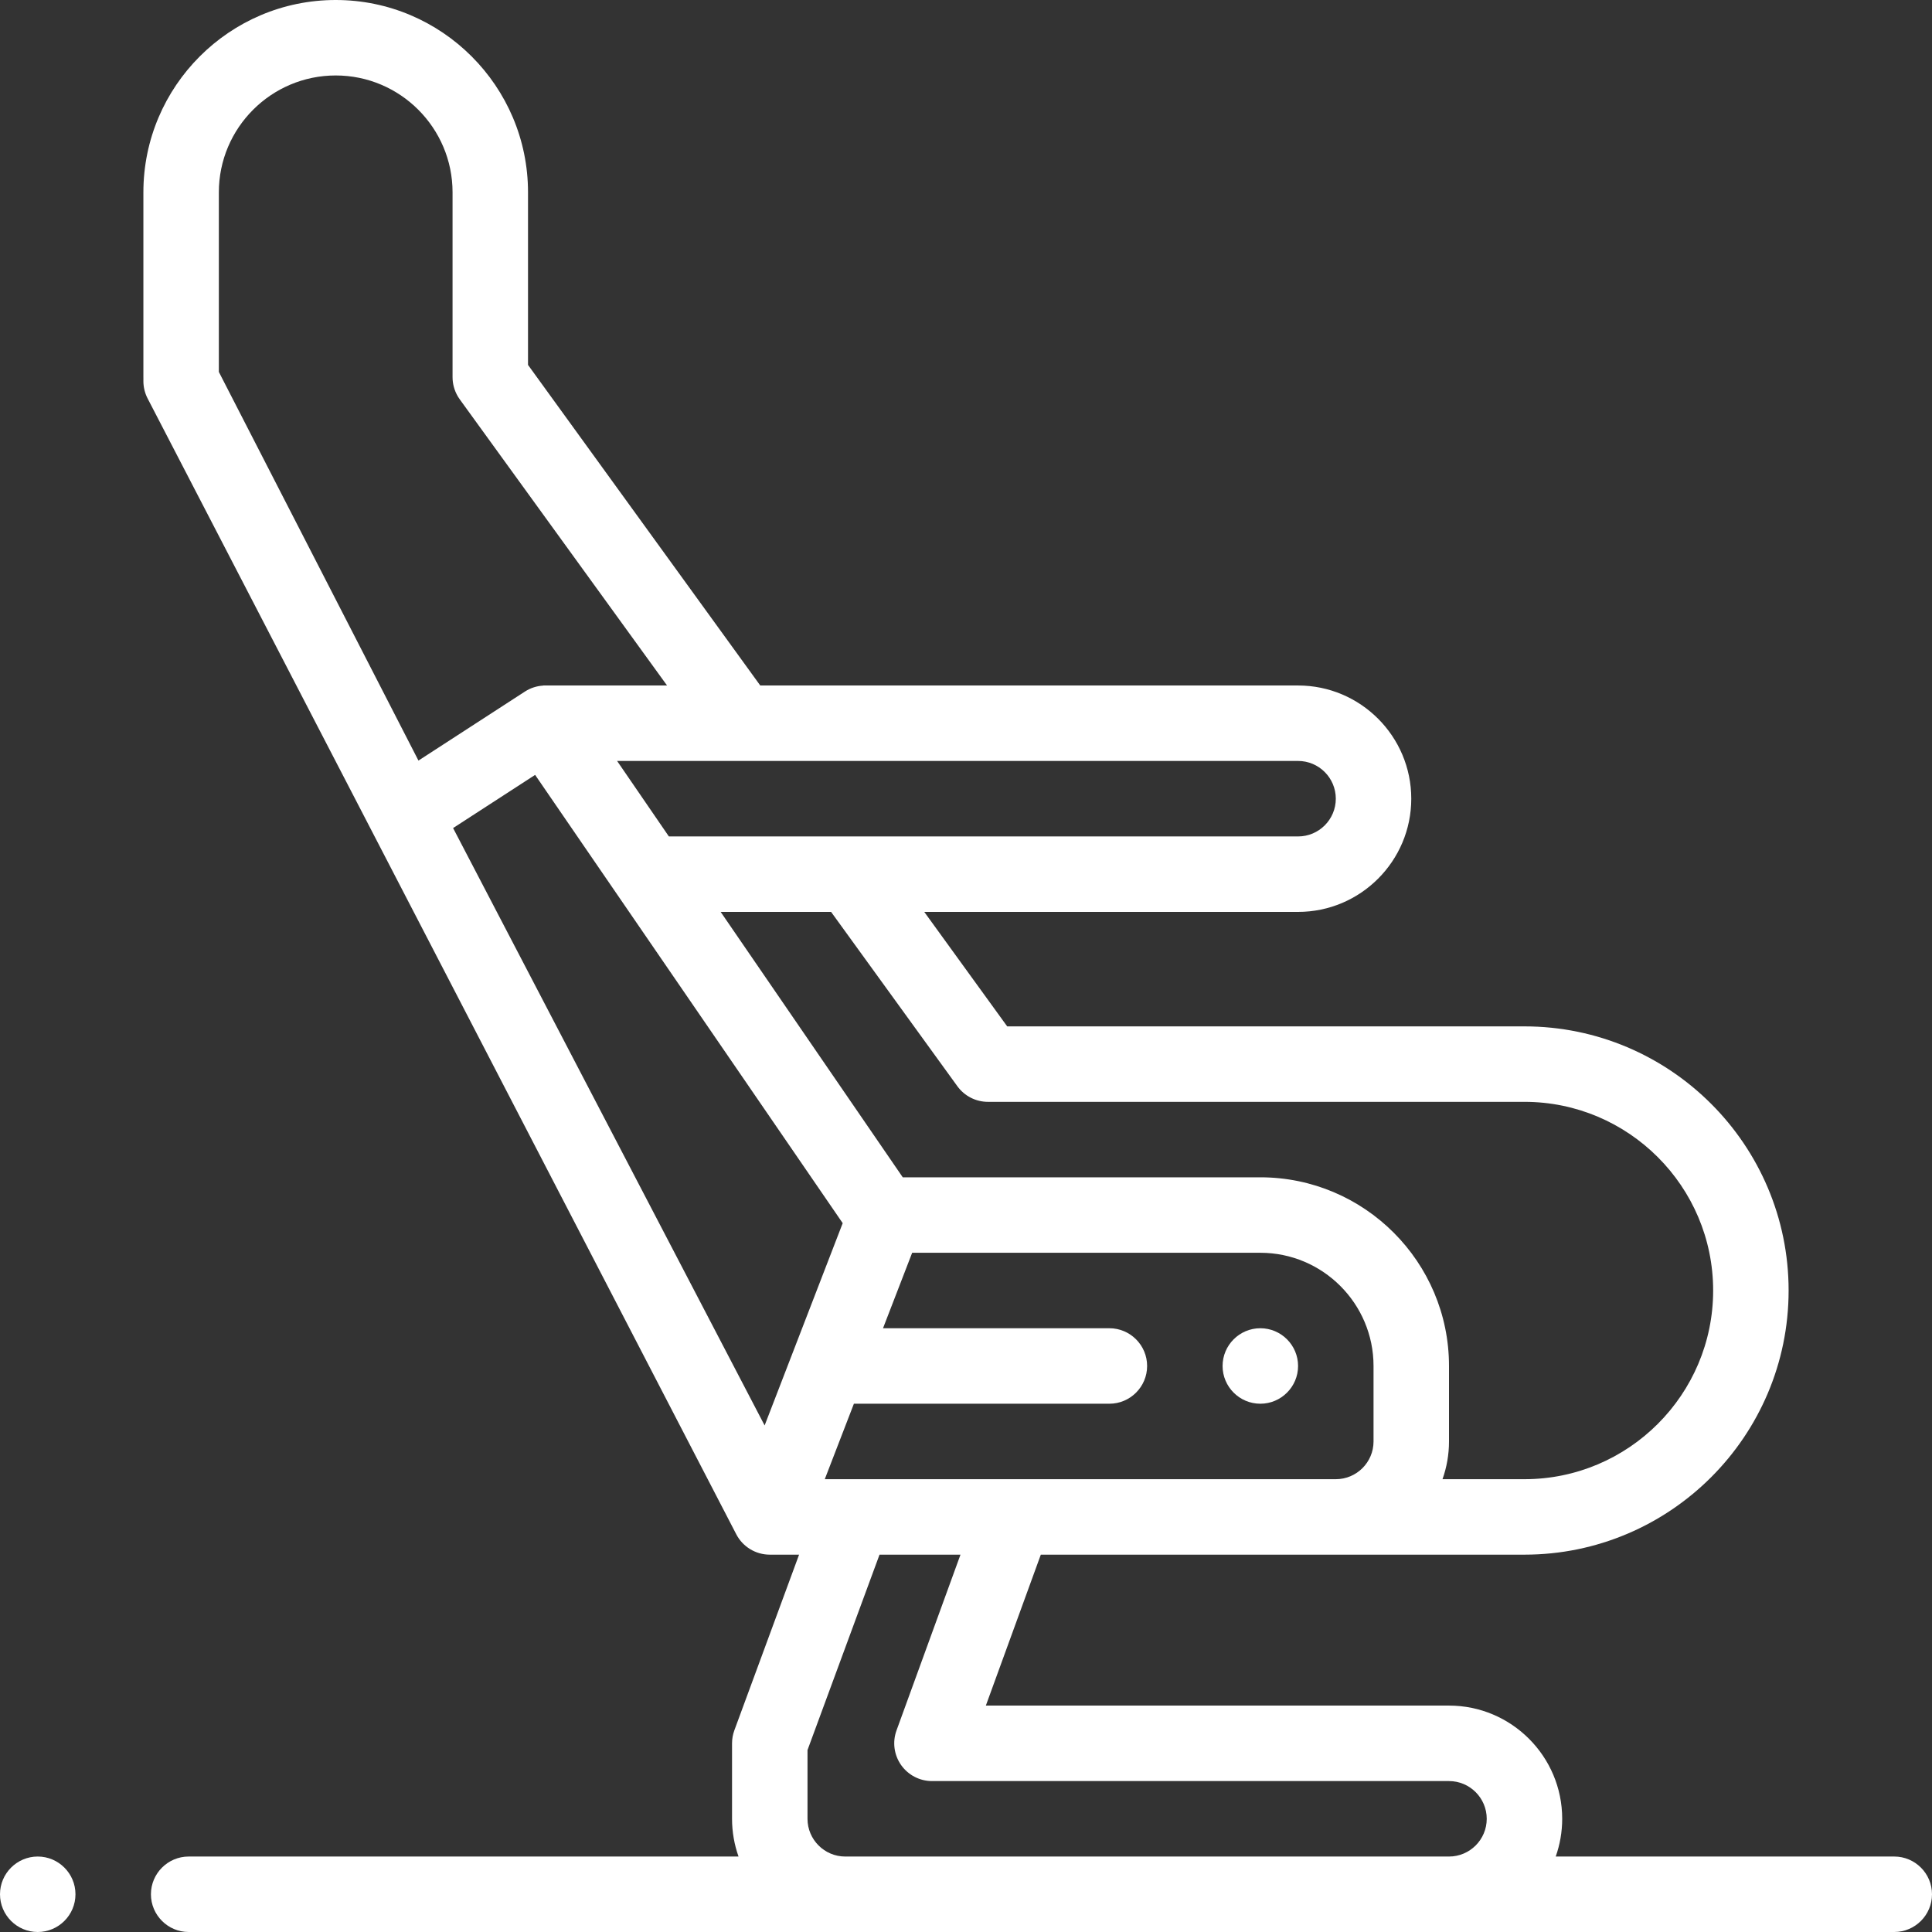 <svg width="83" height="83" viewBox="0 0 83 83" fill="none" xmlns="http://www.w3.org/2000/svg">
<rect x="0" y="0" width="83" height="83" fill="#333333" stroke="none"/>
<path d="M1.621 79.758C2.514 79.758 3.242 80.486 3.242 81.379C3.242 82.272 2.514 83 1.621 83C0.728 83 0 82.272 0 81.379C0 80.486 0.728 79.758 1.621 79.758Z" fill="white"/>
<path d="M14.422 0C18.977 0 22.684 3.706 22.684 8.262V15.677L32.661 29.449H55.766C58.447 29.449 60.629 31.631 60.629 34.313C60.629 36.994 58.447 39.176 55.766 39.176H39.707L43.27 44.094H65.492C71.749 44.094 76.84 49.184 76.84 55.441C76.84 61.699 71.749 66.789 65.492 66.789H44.714L42.353 73.273H62.25C64.932 73.273 67.113 75.455 67.113 78.137C67.113 78.705 67.014 79.25 66.835 79.758H81.379C82.272 79.758 83 80.486 83 81.379C83 82.272 82.272 83 81.379 83H8.105C7.212 83 6.484 82.272 6.484 81.379C6.484 80.486 7.212 79.758 8.105 79.758H31.728C31.548 79.25 31.449 78.705 31.449 78.137V74.894C31.449 74.703 31.483 74.514 31.549 74.334L34.329 66.789H33.07H33.07C32.469 66.789 31.913 66.455 31.633 65.918L6.342 17.119C6.223 16.889 6.16 16.633 6.16 16.373C6.16 16.34 6.161 16.308 6.161 16.276C6.161 16.254 6.16 16.233 6.16 16.211V8.262C6.16 3.706 9.866 0 14.422 0ZM55.766 35.934C56.66 35.934 57.387 35.206 57.387 34.313C57.387 33.419 56.66 32.691 55.766 32.691H26.511L28.735 35.934H55.766ZM61.971 63.547H65.492C69.962 63.547 73.598 59.911 73.598 55.441C73.598 50.972 69.962 47.336 65.492 47.336H42.443C41.923 47.336 41.435 47.087 41.13 46.666L35.704 39.176H30.96L38.783 50.578H54.145C58.614 50.578 62.25 54.214 62.25 58.684V61.926C62.25 62.494 62.151 63.039 61.971 63.547ZM57.387 63.547C58.281 63.547 59.008 62.82 59.008 61.926V58.684C59.008 56.002 56.826 53.82 54.145 53.82H39.187L37.935 57.062H47.66C48.553 57.062 49.281 57.79 49.281 58.684C49.281 59.577 48.553 60.305 47.66 60.305H36.684L35.433 63.547H57.387ZM62.25 79.758C63.144 79.758 63.871 79.031 63.871 78.137C63.871 77.243 63.144 76.516 62.25 76.516H40.038C39.509 76.516 39.014 76.257 38.71 75.824C38.407 75.391 38.334 74.837 38.515 74.34L41.263 66.789H37.785L34.691 75.184V78.137C34.691 79.031 35.419 79.758 36.312 79.758H62.25ZM32.849 61.238L36.203 52.548L22.989 33.29L19.465 35.574L32.849 61.238ZM9.402 15.978L17.977 32.675L22.551 29.71C22.792 29.554 23.059 29.471 23.327 29.454C23.332 29.451 23.338 29.449 23.344 29.449H28.657L19.757 17.164C19.732 17.129 19.708 17.094 19.686 17.058C19.677 17.044 19.668 17.027 19.66 17.014C19.517 16.767 19.442 16.486 19.442 16.201V8.262C19.442 5.494 17.19 3.242 14.422 3.242C11.654 3.242 9.402 5.494 9.402 8.262V15.978Z" fill="white"/>
<path d="M54.145 57.062C55.038 57.062 55.766 57.79 55.766 58.684C55.766 59.577 55.038 60.305 54.145 60.305C53.251 60.305 52.523 59.577 52.523 58.684C52.523 57.79 53.251 57.062 54.145 57.062Z" fill="white"/>
</svg>

